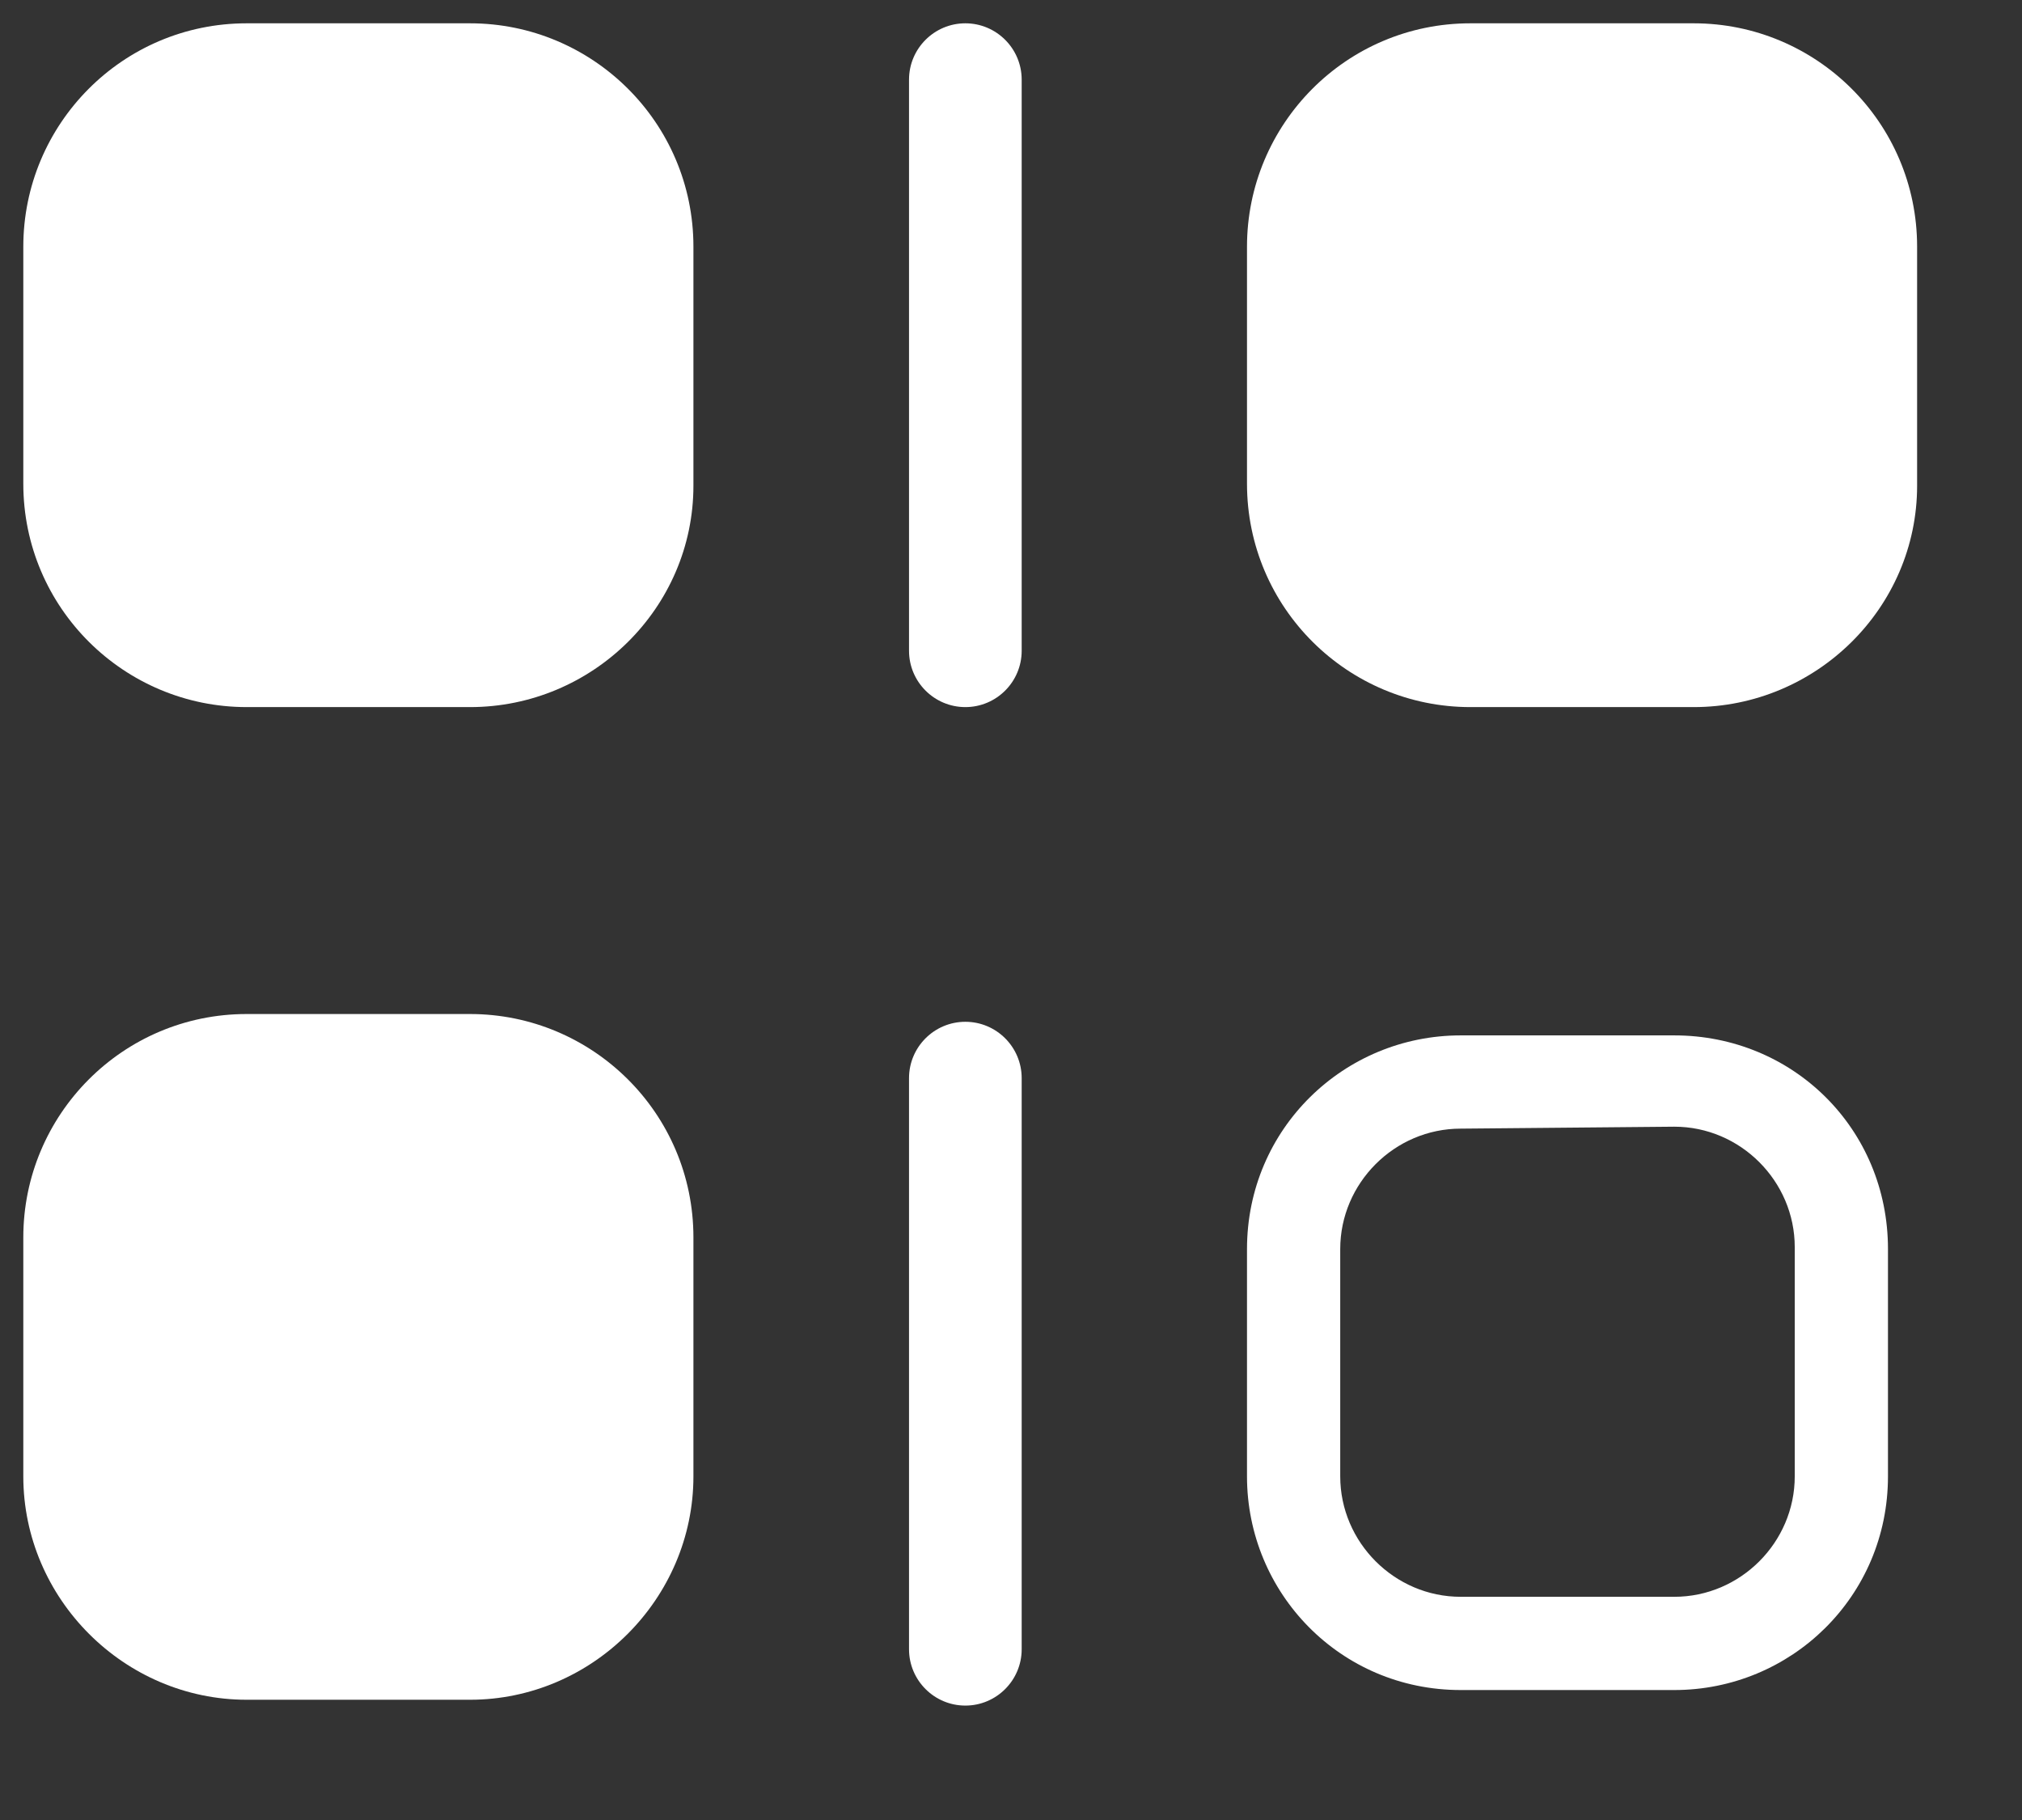 <?xml version="1.0" encoding="utf-8"?>
<!-- Generator: Adobe Illustrator 25.4.8, SVG Export Plug-In . SVG Version: 6.00 Build 0)  -->
<svg version="1.1" id="Calque_1" xmlns="http://www.w3.org/2000/svg" xmlns:xlink="http://www.w3.org/1999/xlink" x="0px" y="0px"
	 viewBox="0 0 104.1 93.7" style="enable-background:new 0 0 104.1 93.7;" xml:space="preserve">
<rect x="0" y="0" width="104.1" height="93.7" fill="#333333" stroke="none"/>
<style type="text/css">
	.st0{fill:#FFFFFF;}
</style>
<g>
	<path class="st0" d="M24.2,36.4H12.7c-6.3,0-11.5-5.1-11.5-11.5V12.7c0-6.3,5.1-11.5,11.5-11.5h11.5c6.3,0,11.5,5.1,11.5,11.5V25
		C35.7,31.3,30.5,36.4,24.2,36.4z"/>
	<path class="st0" d="M24.2,87.5H12.7C6.4,87.5,1.2,82.3,1.2,76V63.7c0-6.3,5.1-11.5,11.5-11.5h11.5c6.3,0,11.5,5.1,11.5,11.5V76
		C35.7,82.3,30.5,87.5,24.2,87.5z"/>
	<path class="st0" d="M87.2,36.4H75.7c-6.3,0-11.5-5.1-11.5-11.5V12.7c0-6.3,5.1-11.5,11.5-11.5h11.5c6.3,0,11.5,5.1,11.5,11.5V25
		C98.7,31.3,93.5,36.4,87.2,36.4z"/>
	<g>
		<path class="st0" d="M86.2,58c3.4,0,6.2,2.8,6.2,6.2V76c0,3.4-2.8,6.2-6.2,6.2h-11c-3.4,0-6.2-2.8-6.2-6.2V64.3
			c0-3.4,2.8-6.2,6.2-6.2L86.2,58 M86.2,53.3h-11c-6,0-11,4.8-11,11V76c0,6,4.8,11,11,11h11c6,0,11-4.8,11-11V64.3
			C97.2,58.1,92.3,53.3,86.2,53.3L86.2,53.3z"/>
	</g>
	<path class="st0" d="M49.7,36.4L49.7,36.4c-1.6,0-2.9-1.3-2.9-2.9V4.1c0-1.6,1.3-2.9,2.9-2.9l0,0c1.6,0,2.9,1.3,2.9,2.9v29.4
		C52.6,35.1,51.3,36.4,49.7,36.4z"/>
	<path class="st0" d="M49.7,87.8L49.7,87.8c-1.6,0-2.9-1.3-2.9-2.9V55.5c0-1.6,1.3-2.9,2.9-2.9l0,0c1.6,0,2.9,1.3,2.9,2.9v29.4
		C52.6,86.5,51.3,87.8,49.7,87.8z"/>
</g>
</svg>
